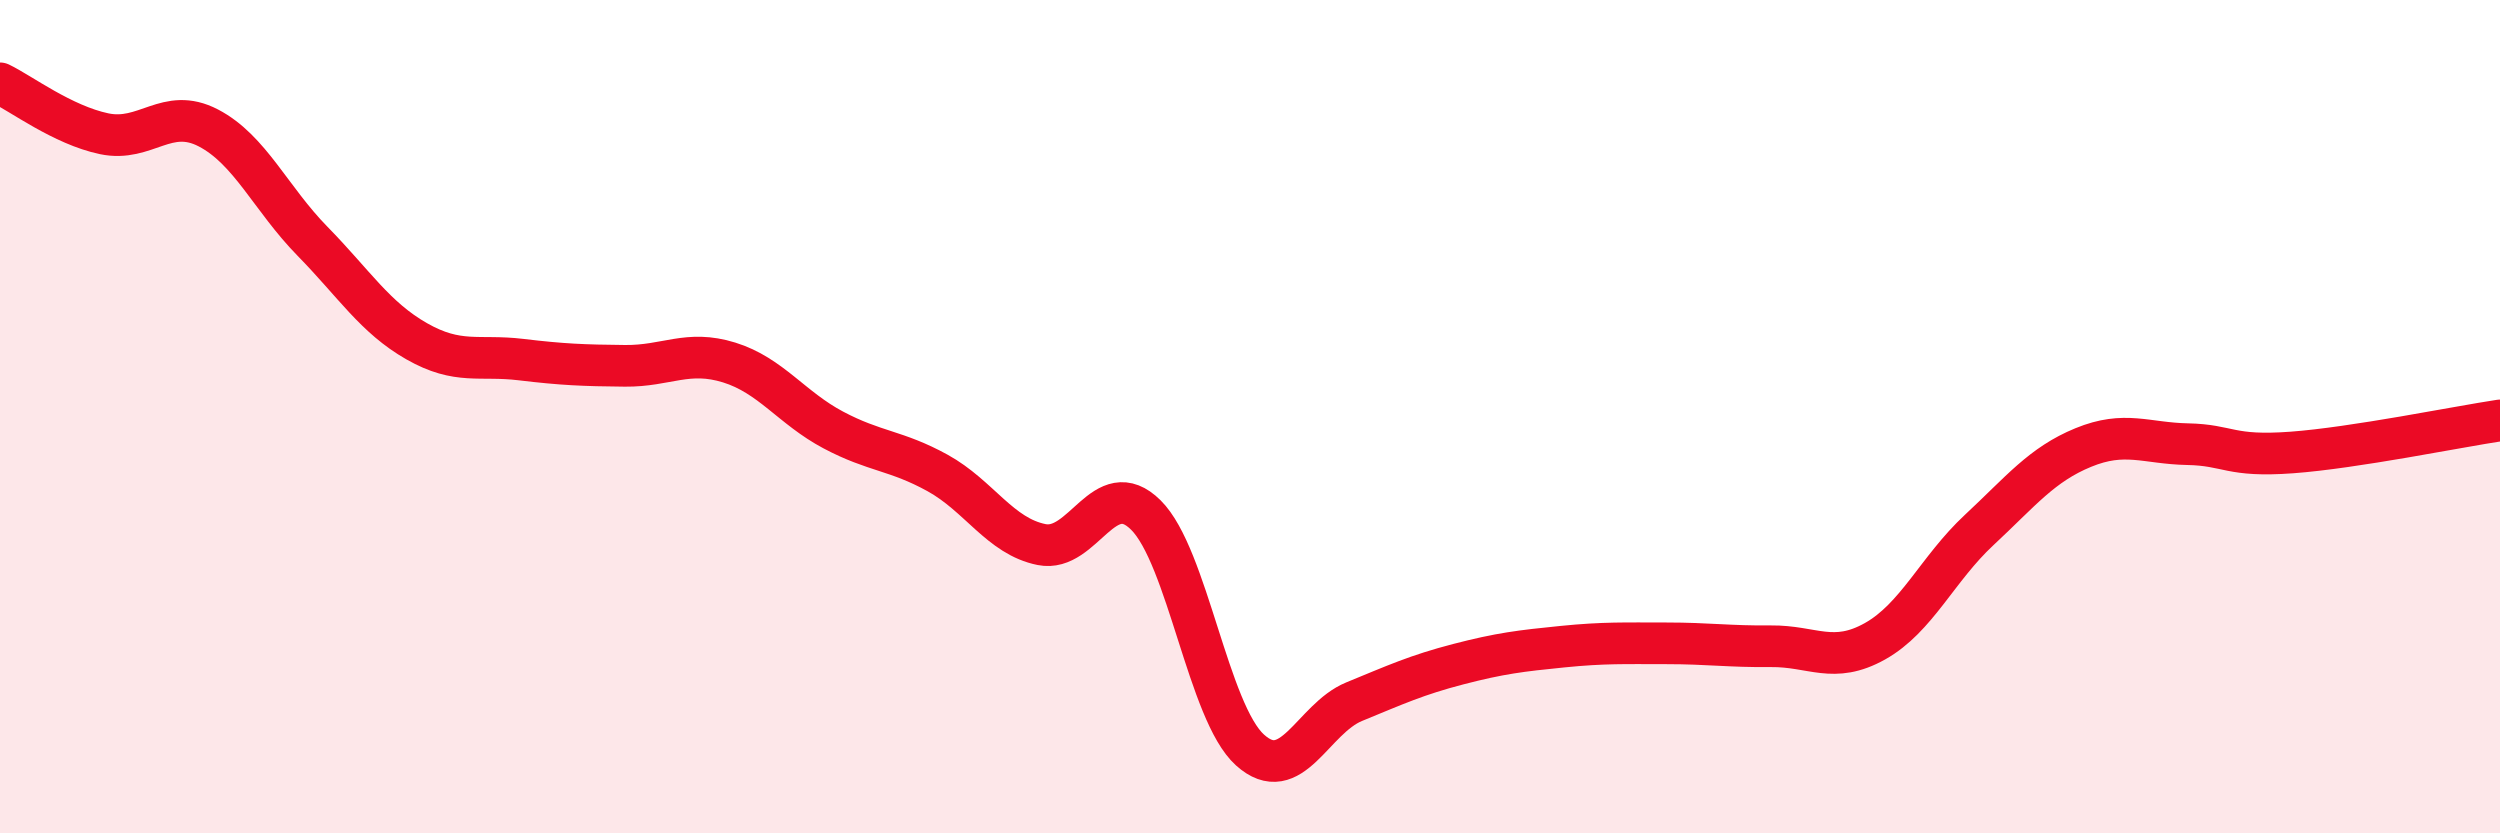 
    <svg width="60" height="20" viewBox="0 0 60 20" xmlns="http://www.w3.org/2000/svg">
      <path
        d="M 0,2 C 0.5,2.24 1.5,3 2.5,3.21 C 3.5,3.42 4,2.55 5,3.07 C 6,3.59 6.5,4.77 7.5,5.79 C 8.5,6.81 9,7.62 10,8.19 C 11,8.76 11.5,8.51 12.5,8.63 C 13.5,8.75 14,8.77 15,8.78 C 16,8.79 16.5,8.39 17.5,8.7 C 18.5,9.01 19,9.79 20,10.32 C 21,10.85 21.5,10.8 22.5,11.35 C 23.5,11.9 24,12.87 25,13.07 C 26,13.27 26.5,11.37 27.5,12.36 C 28.5,13.35 29,17.1 30,18 C 31,18.9 31.5,17.25 32.5,16.84 C 33.5,16.43 34,16.2 35,15.94 C 36,15.68 36.5,15.62 37.5,15.52 C 38.5,15.42 39,15.44 40,15.44 C 41,15.44 41.5,15.52 42.5,15.51 C 43.5,15.5 44,15.95 45,15.39 C 46,14.83 46.5,13.65 47.5,12.72 C 48.5,11.79 49,11.15 50,10.74 C 51,10.33 51.5,10.64 52.5,10.66 C 53.5,10.68 53.5,10.97 55,10.86 C 56.5,10.75 59,10.24 60,10.09L60 20L0 20Z"
        fill="#EB0A25"
        opacity="0.1"
        stroke-linecap="round"
        stroke-linejoin="round"
      />
      <path
        d="M 0,2 C 0.5,2.24 1.5,3 2.5,3.21 C 3.5,3.42 4,2.55 5,3.07 C 6,3.59 6.5,4.77 7.5,5.79 C 8.5,6.81 9,7.62 10,8.19 C 11,8.76 11.5,8.51 12.5,8.63 C 13.5,8.75 14,8.77 15,8.78 C 16,8.79 16.5,8.39 17.5,8.7 C 18.5,9.01 19,9.79 20,10.32 C 21,10.85 21.5,10.8 22.5,11.35 C 23.5,11.9 24,12.87 25,13.07 C 26,13.27 26.5,11.37 27.5,12.36 C 28.5,13.35 29,17.1 30,18 C 31,18.9 31.5,17.25 32.5,16.84 C 33.5,16.43 34,16.2 35,15.94 C 36,15.68 36.5,15.62 37.5,15.52 C 38.5,15.42 39,15.44 40,15.44 C 41,15.44 41.5,15.52 42.5,15.51 C 43.5,15.5 44,15.95 45,15.39 C 46,14.83 46.5,13.65 47.5,12.72 C 48.5,11.79 49,11.15 50,10.74 C 51,10.33 51.5,10.64 52.5,10.66 C 53.5,10.68 53.5,10.97 55,10.86 C 56.5,10.75 59,10.24 60,10.09"
        stroke="#EB0A25"
        stroke-width="1"
        fill="none"
        stroke-linecap="round"
        stroke-linejoin="round"
      />
    </svg>
  